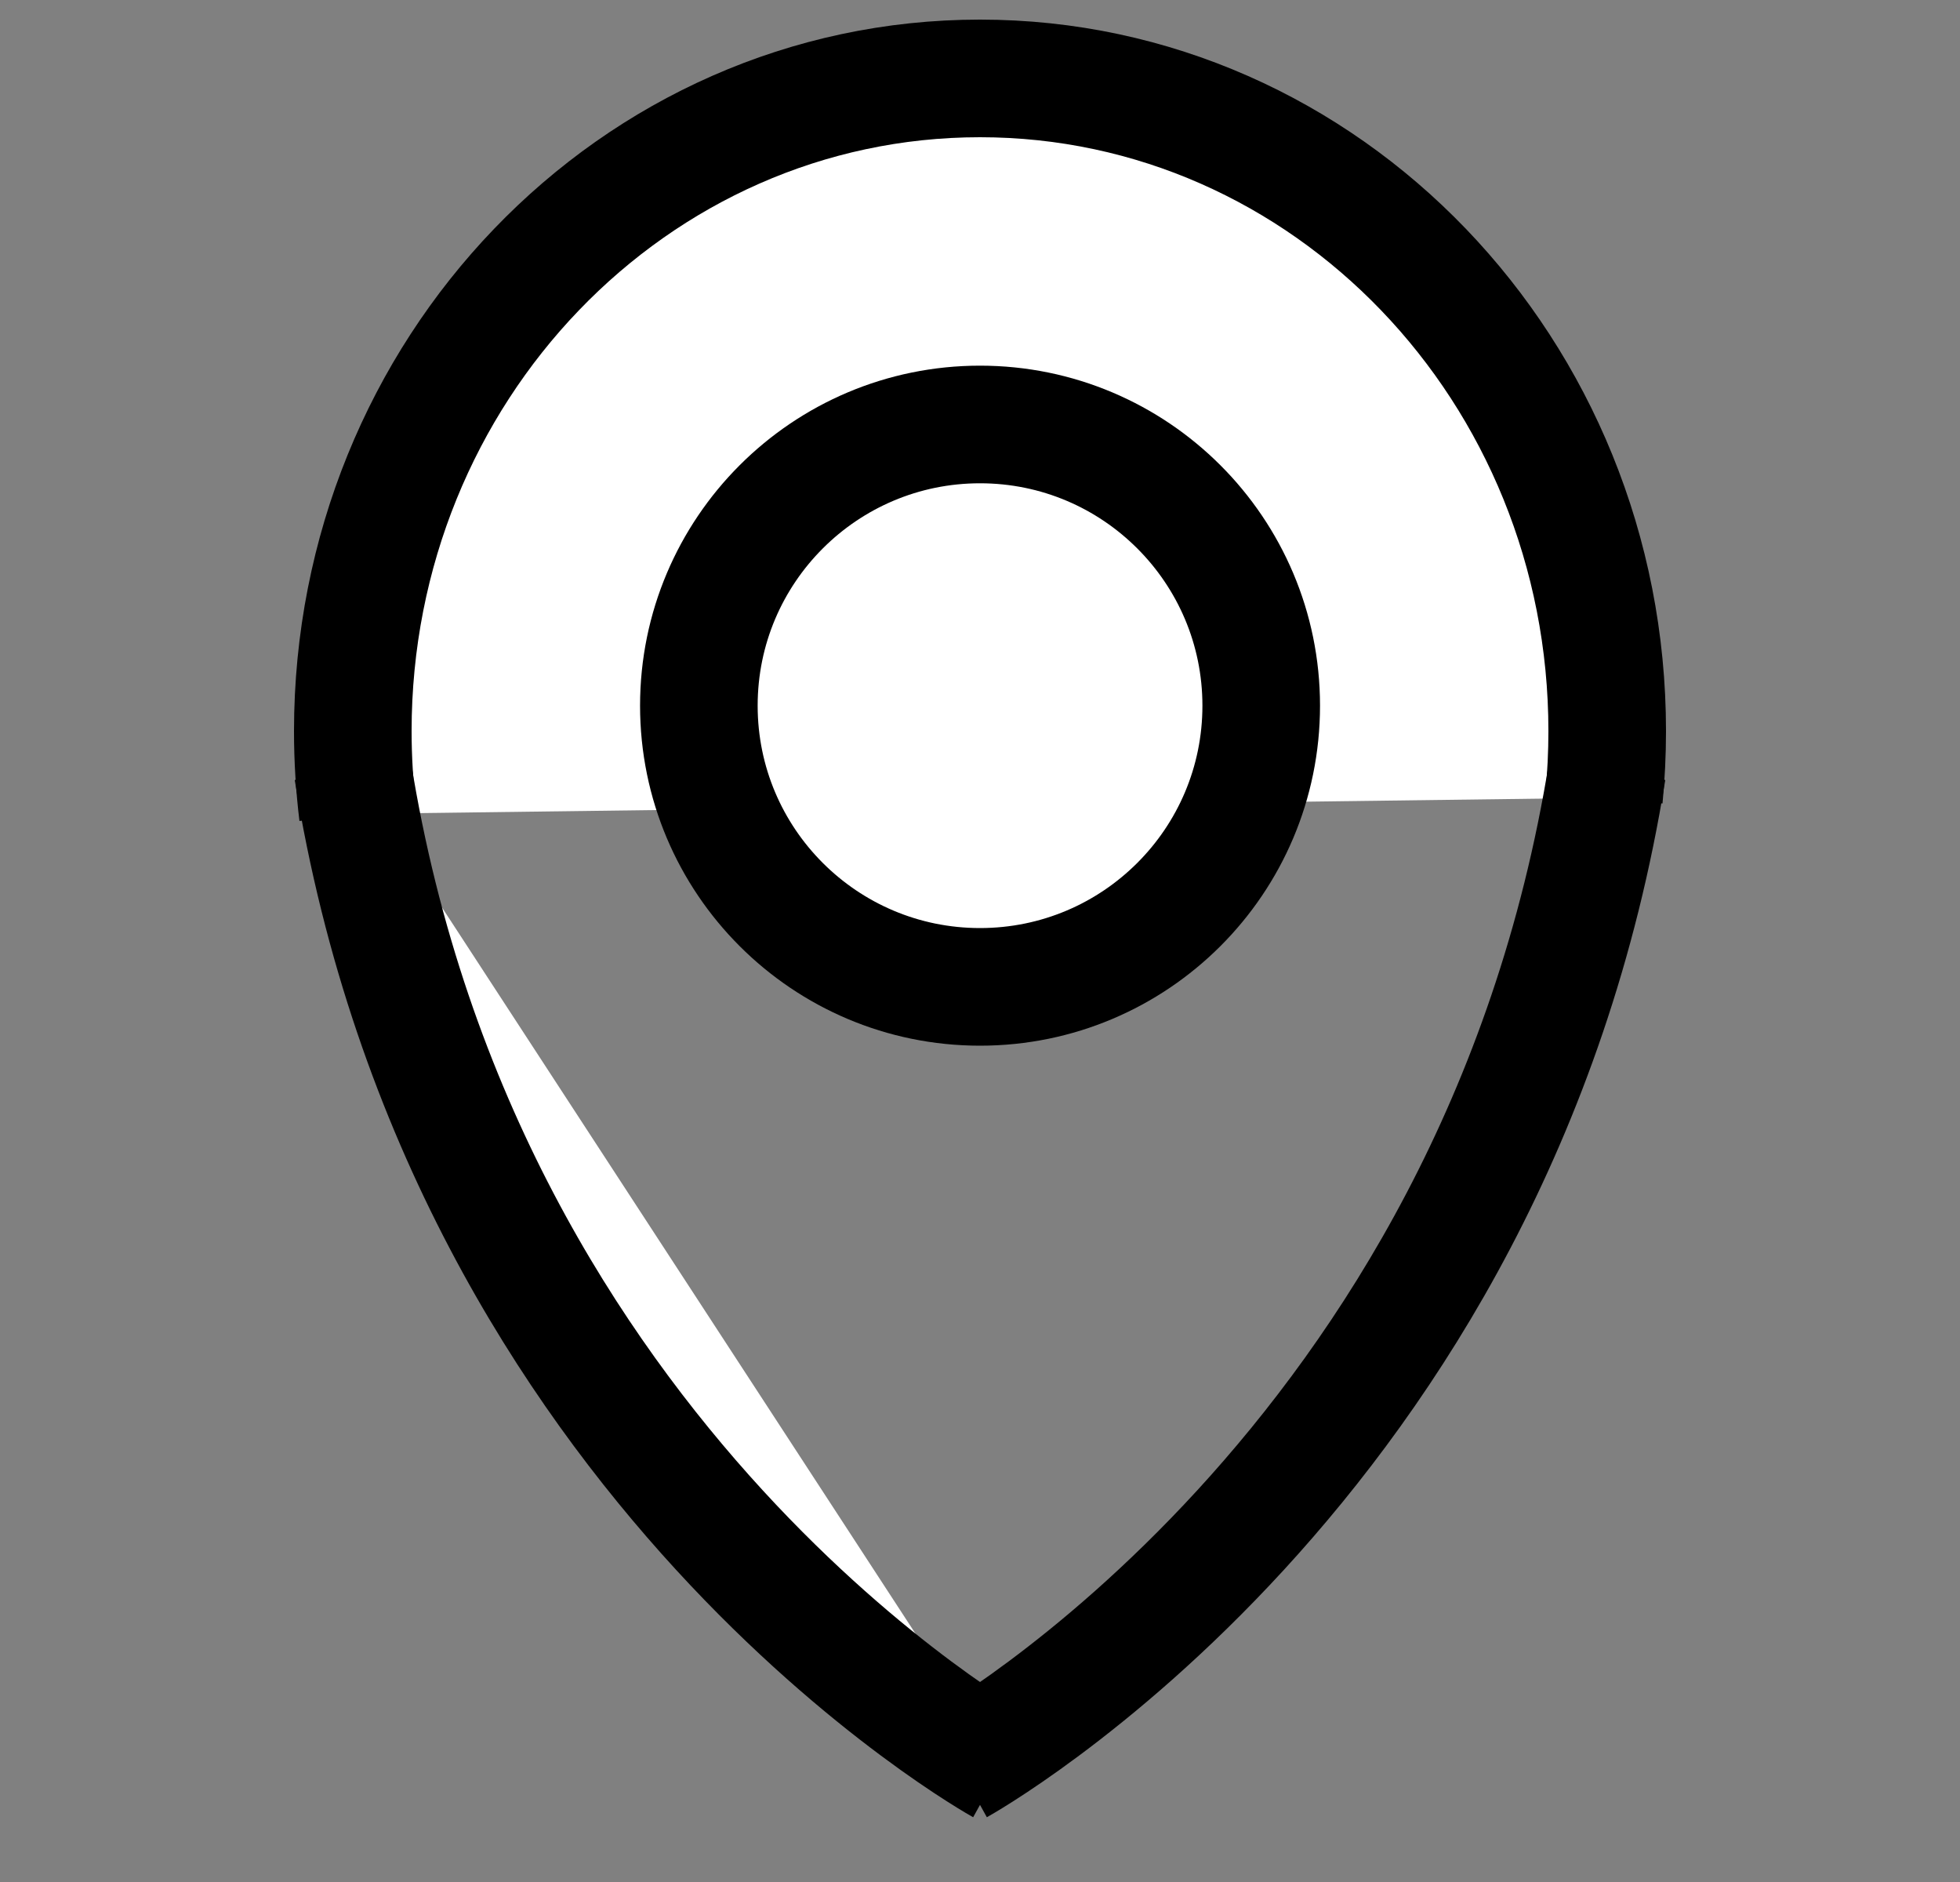 <svg width="25" height="24" viewBox="0 0 25 24" fill="none" xmlns="http://www.w3.org/2000/svg">
<rect x="0" y="0" width="25" height="24" fill="#808080" stroke="none"/>
<path d="M4.564 10.379C4.522 10.033 4.5 9.681 4.5 9.323C4.5 4.726 8.082 1 12.5 1C16.918 1 20.5 4.726 20.5 9.323C20.5 9.61 20.486 9.894 20.459 10.174" fill="white"/>
<path d="M4.564 10.379C4.522 10.033 4.5 9.681 4.5 9.323C4.5 4.726 8.082 1 12.5 1C16.918 1 20.5 4.726 20.5 9.323C20.5 9.61 20.486 9.894 20.459 10.174" stroke="black" stroke-width="1.5" stroke-miterlimit="10"/>
<path d="M12.5 12.585C14.481 12.585 16.087 10.98 16.087 8.999C16.087 7.019 14.481 5.413 12.5 5.413C10.52 5.413 8.914 7.019 8.914 8.999C8.914 10.98 10.52 12.585 12.5 12.585Z" fill="white" stroke="black" stroke-width="1.5" stroke-miterlimit="10"/>
<path d="M12.776 22.518C12.776 22.518 5.93 18.727 4.5 9.828L12.776 22.518Z" fill="white"/>
<path d="M12.776 22.518C12.776 22.518 5.93 18.727 4.5 9.828" stroke="black" stroke-width="1.5" stroke-miterlimit="10"/>
<path d="M12.224 22.518C12.224 22.518 19.07 18.727 20.5 9.828" stroke="black" stroke-width="1.5" stroke-miterlimit="10"/>
</svg>
